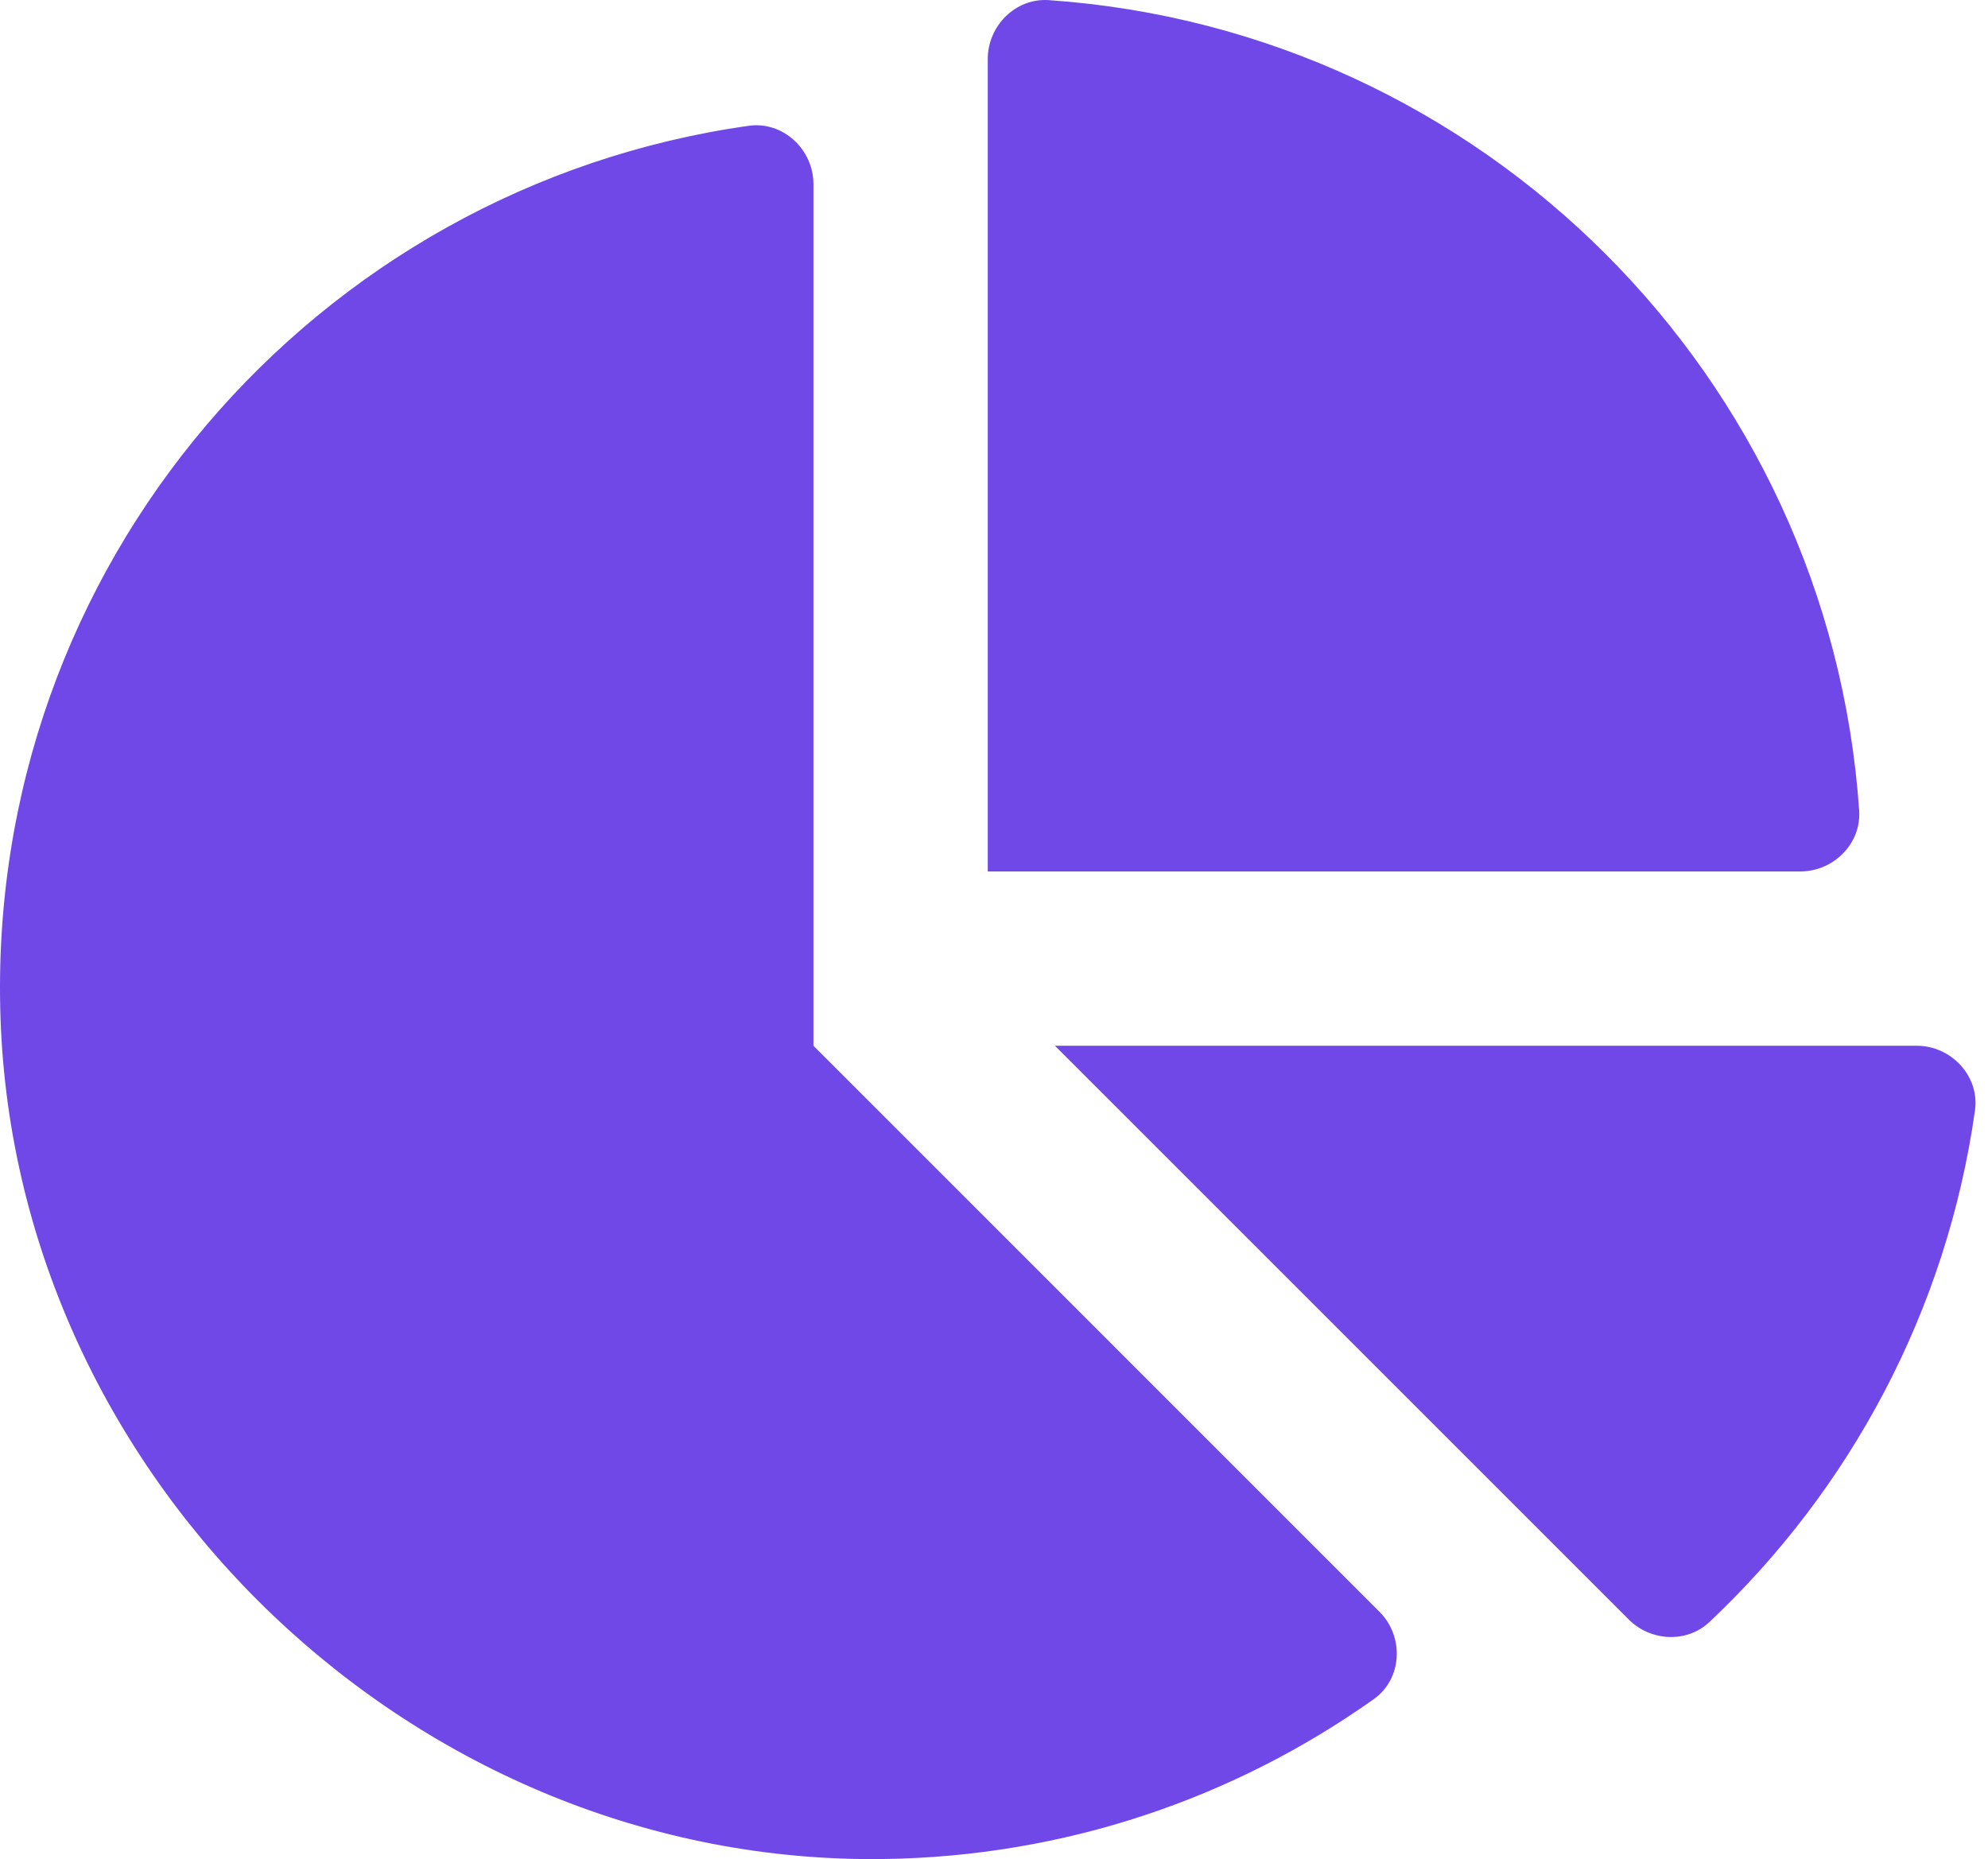 <svg width="139" height="130" viewBox="0 0 139 130" fill="none" xmlns="http://www.w3.org/2000/svg">
<path d="M134.012 73.125H73.761L113.887 113.25C115.42 114.784 117.944 114.908 119.521 113.423C129.347 104.165 136.106 91.686 138.089 77.657C138.429 75.255 136.436 73.125 134.012 73.125ZM129.992 56.672C127.9 26.34 103.661 2.101 73.33 0.009C71.014 -0.151 69.064 1.802 69.064 4.122V60.937H125.881C128.202 60.937 130.152 58.987 129.992 56.672ZM56.876 73.125V12.875C56.876 10.45 54.746 8.457 52.346 8.797C22.088 13.073 -1.04 39.507 0.036 71.187C1.143 103.724 29.157 130.404 61.708 129.995C74.505 129.836 86.33 125.712 96.052 118.816C98.058 117.394 98.19 114.441 96.451 112.702L56.876 73.125Z" fill="#7048E8"/>
</svg>
